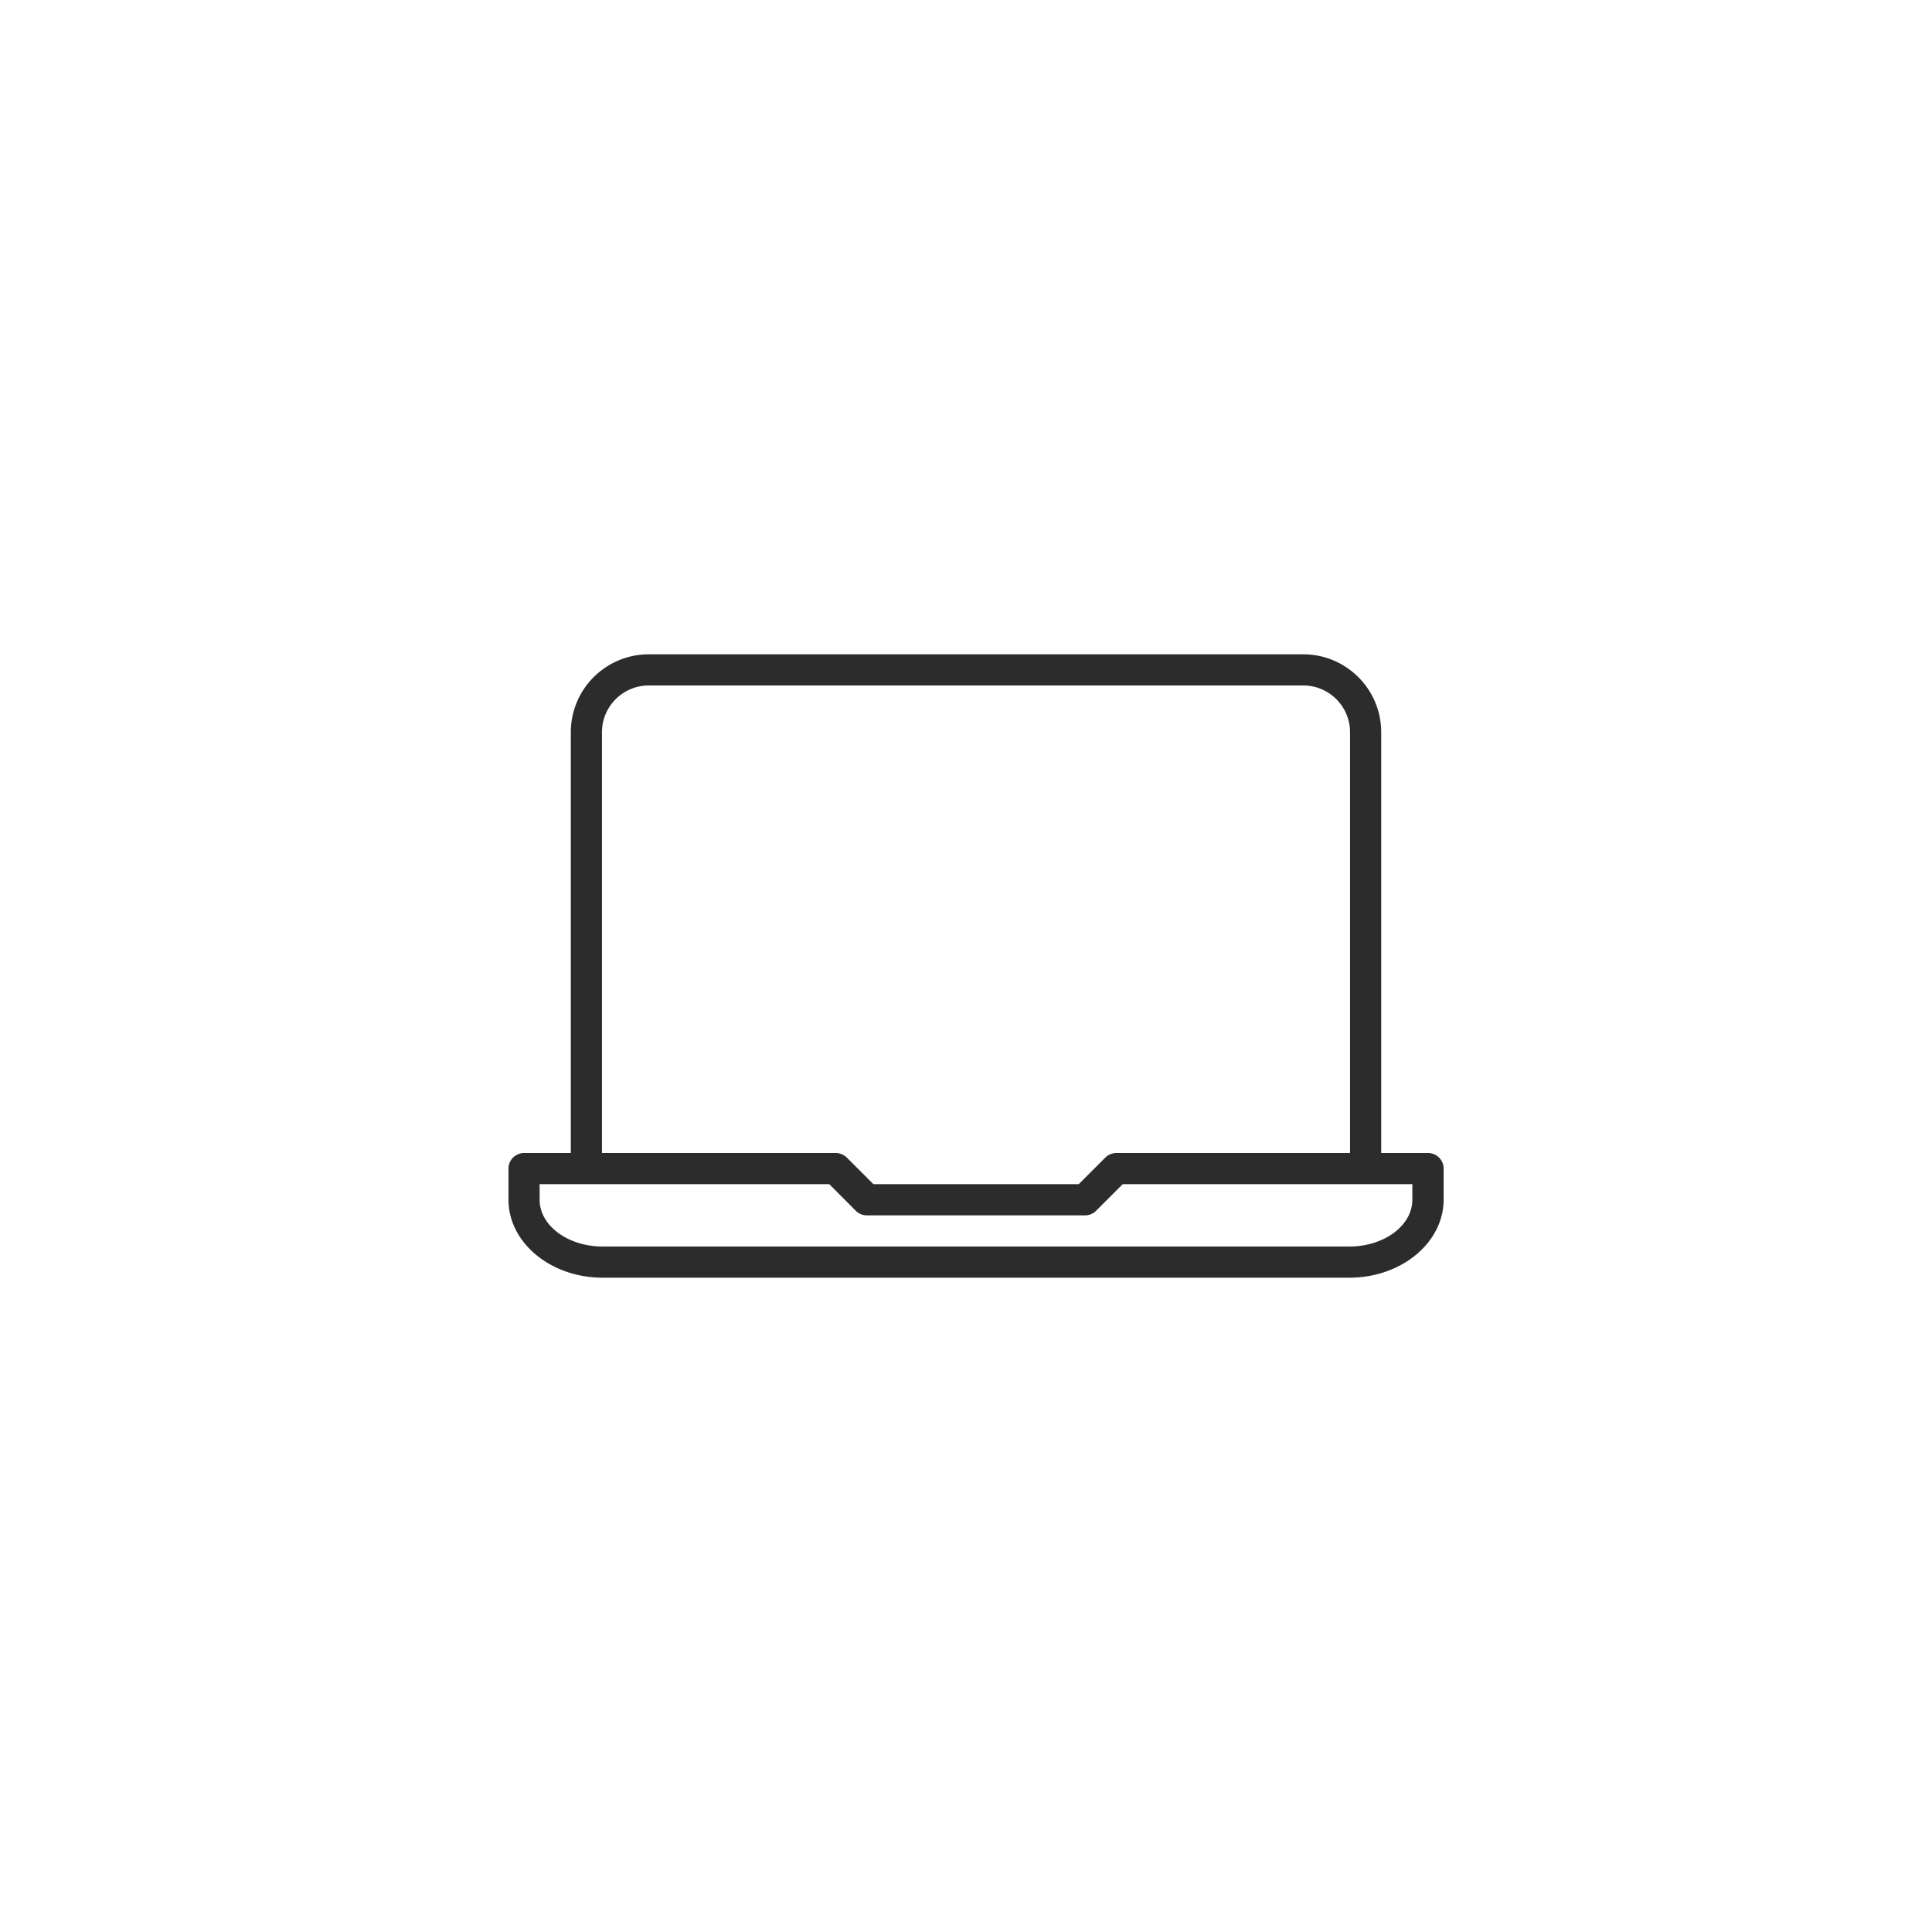 <?xml version="1.0" standalone="no"?><!DOCTYPE svg PUBLIC "-//W3C//DTD SVG 1.1//EN" "http://www.w3.org/Graphics/SVG/1.1/DTD/svg11.dtd"><svg class="icon" width="200px" height="200.00px" viewBox="0 0 1024 1024" version="1.1" xmlns="http://www.w3.org/2000/svg"><path fill="#2c2c2c" d="M756.897 611.123h-24.83V388.096c0-22.765-18.519-41.301-41.301-41.301h-346.931a41.351 41.351 0 0 0-41.301 41.301V611.123H277.769a8.26 8.26 0 0 0-8.26 8.26v16.521c0 22.765 22.385 41.301 49.908 41.301h395.782c27.523 0 49.908-18.536 49.958-41.301v-16.521a8.26 8.26 0 0 0-8.26-8.26zM319.054 388.096c0-13.662 11.118-24.781 24.781-24.781h346.931c13.662 0 24.781 11.118 24.781 24.781V611.123h-123.854a8.26 8.26 0 0 0-5.848 2.412l-14.109 14.109h-108.804l-14.109-14.109a8.326 8.326 0 0 0-5.848-2.412H319.054V388.096z m429.517 247.808c0 13.662-14.984 24.781-33.388 24.781H319.401c-18.404 0-33.388-11.118-33.388-24.781V627.644h153.525l14.059 14.109a8.326 8.326 0 0 0 5.848 2.412h115.644a8.26 8.26 0 0 0 5.848-2.412l14.109-14.109h153.525v8.26z"  /></svg>